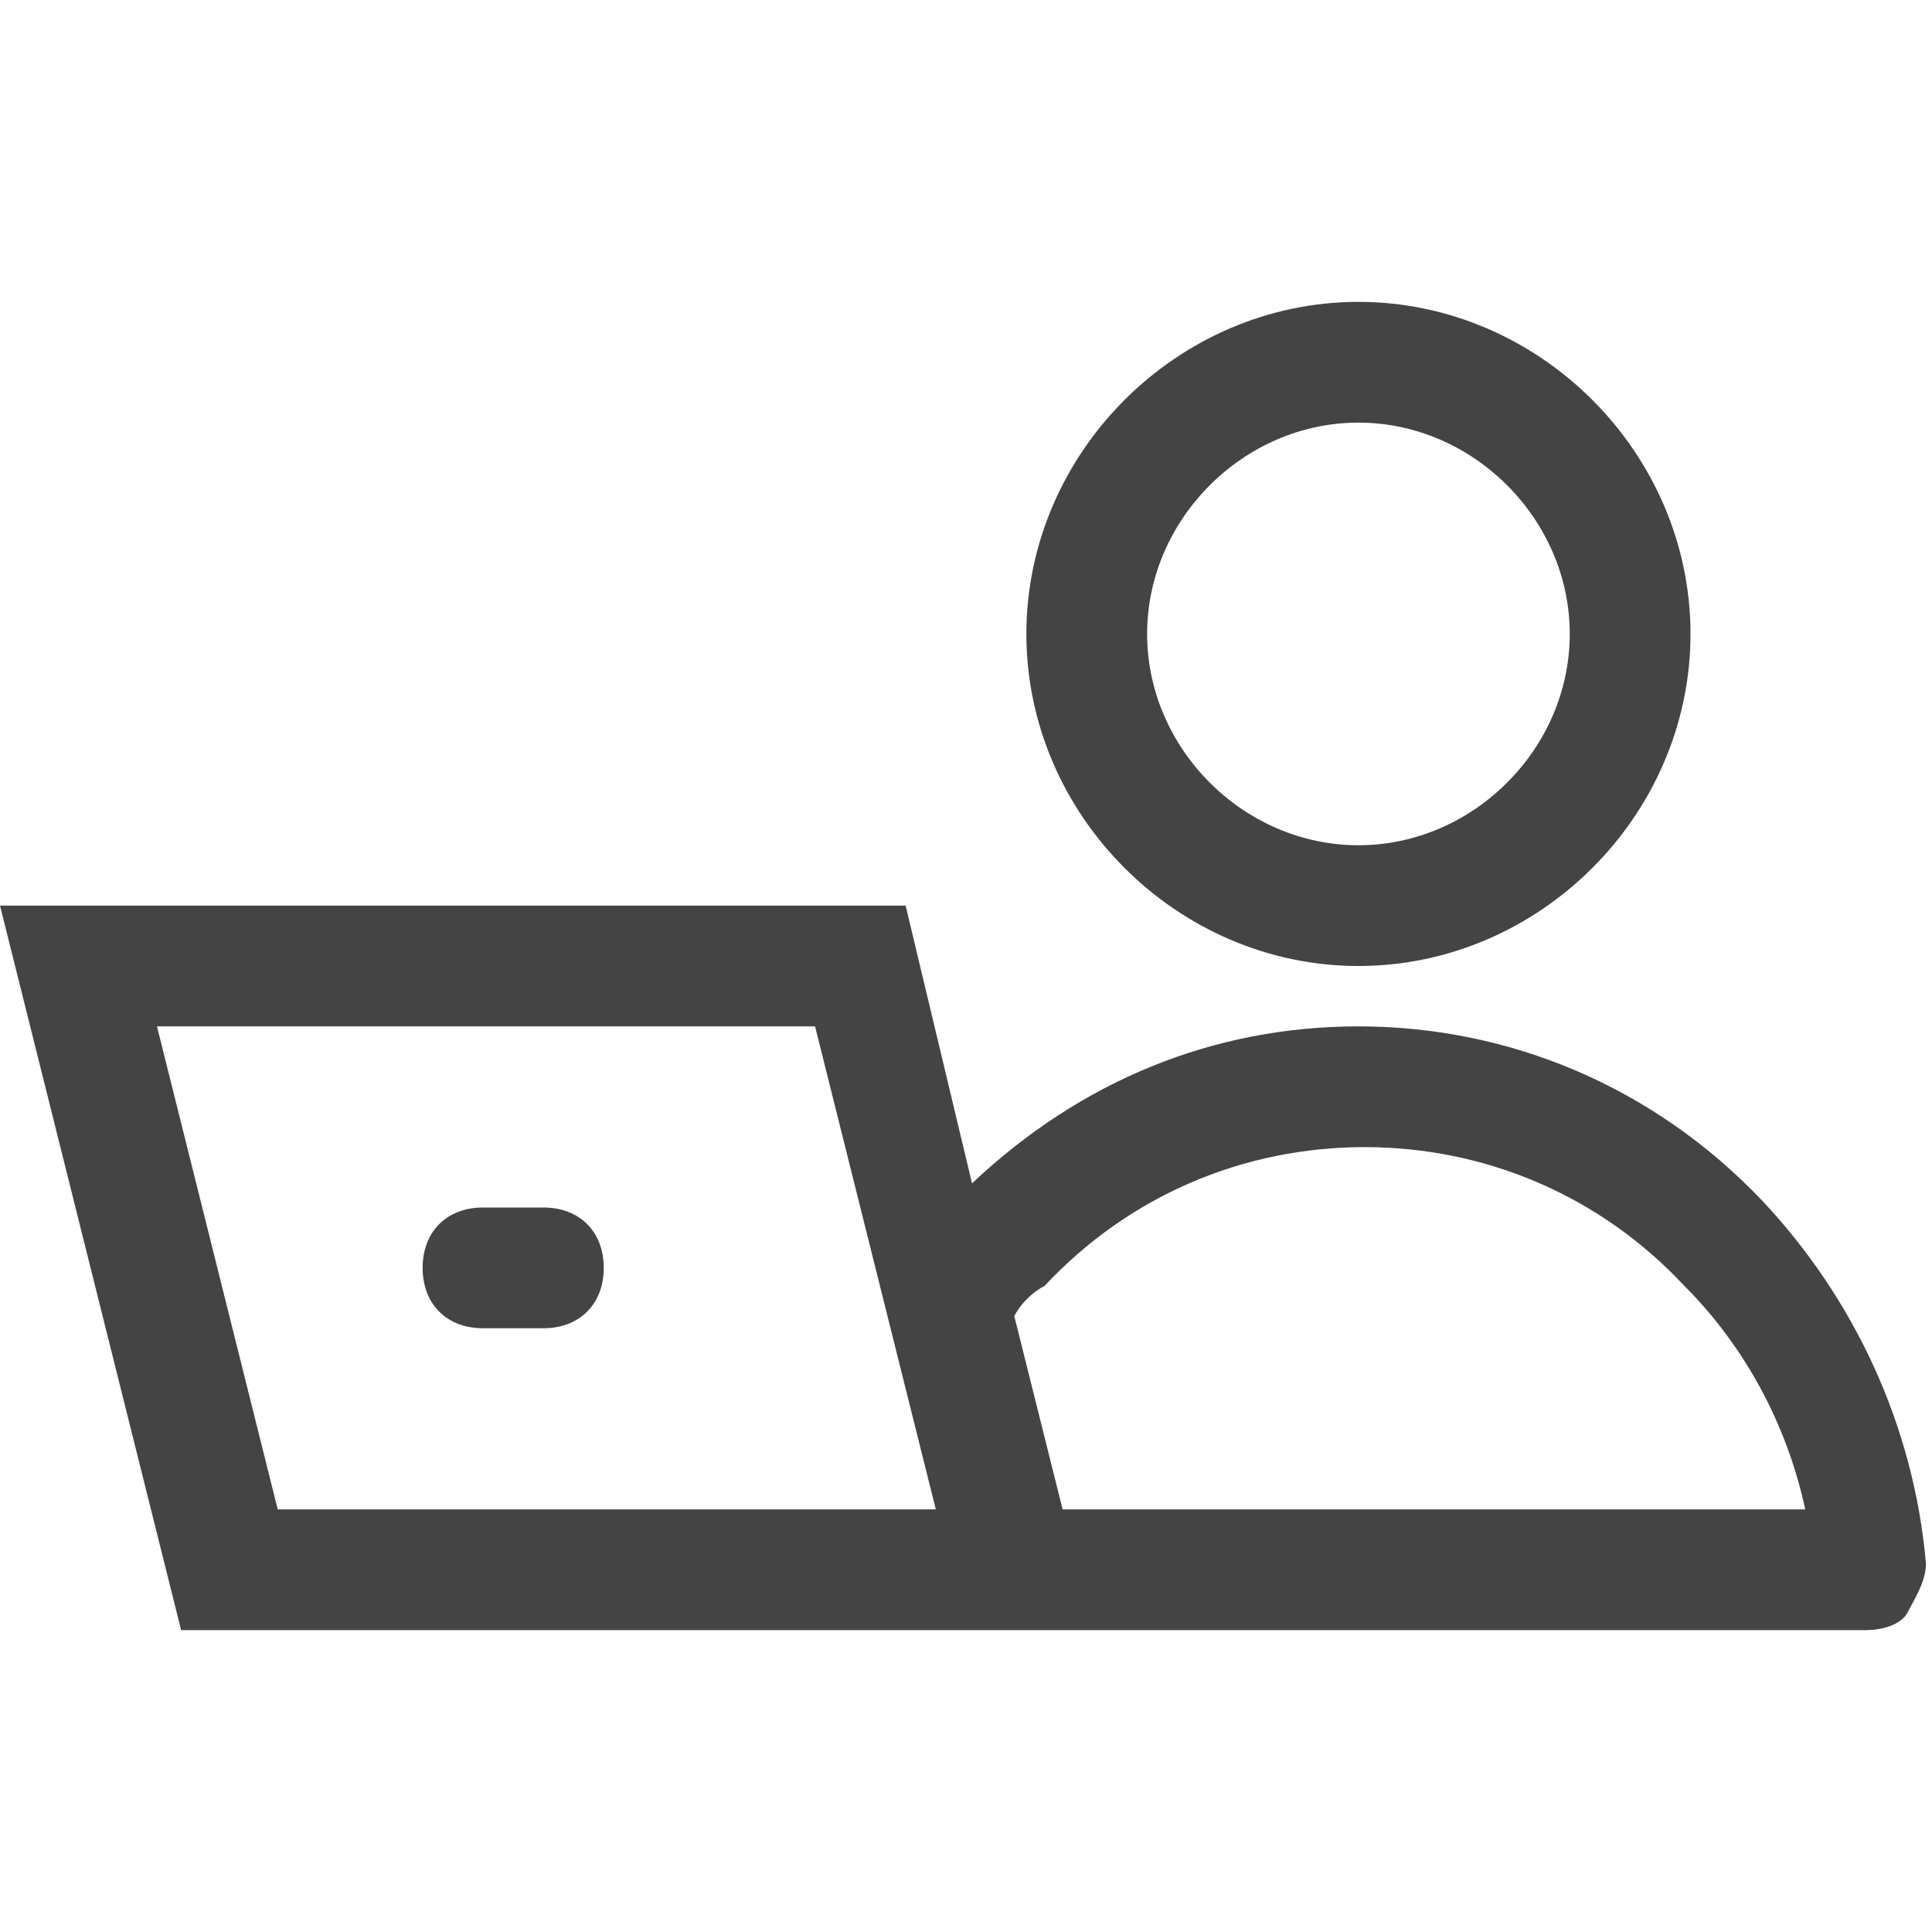 <?xml version="1.0" encoding="utf-8"?>
<!-- Generator: Adobe Illustrator 22.0.1, SVG Export Plug-In . SVG Version: 6.00 Build 0)  -->
<svg version="1.1" id="Слой_1" xmlns="http://www.w3.org/2000/svg" xmlns:xlink="http://www.w3.org/1999/xlink" x="0px" y="0px"
	 viewBox="0 0 32 32" style="enable-background:new 0 0 32 32;" xml:space="preserve">
<style type="text/css">
	.st0{fill:#444444;}
</style>
<g>
	<path class="st0" d="M22.5,16c3,0,5.5-2.5,5.5-5.5S25.5,5,22.5,5S17,7.5,17,10.5S19.5,16,22.5,16z M22.5,7c1.9,0,3.5,1.6,3.5,3.5
		S24.4,14,22.5,14S19,12.4,19,10.5S20.6,7,22.5,7z"/>
	<path class="st0" d="M29.2,19.9C27.4,18,25,17,22.5,17c-2.4,0-4.6,0.9-6.4,2.6L15,15H0l3,12h13.8H18h12.9c0.3,0,0.6-0.1,0.7-0.3
		s0.3-0.5,0.3-0.8C31.7,23.6,30.7,21.5,29.2,19.9z M4.6,25l-2-8h10.9l2,8H4.6z M17.6,25l-0.8-3.2c0.1-0.2,0.3-0.4,0.5-0.5
		c1.4-1.5,3.3-2.3,5.3-2.3c2,0,3.9,0.8,5.3,2.3c1,1,1.7,2.3,2,3.7H17.6z"/>
	<path class="st0" d="M9,20H8c-0.6,0-1,0.4-1,1s0.4,1,1,1h1c0.6,0,1-0.4,1-1S9.6,20,9,20z"/>
</g>
</svg>
